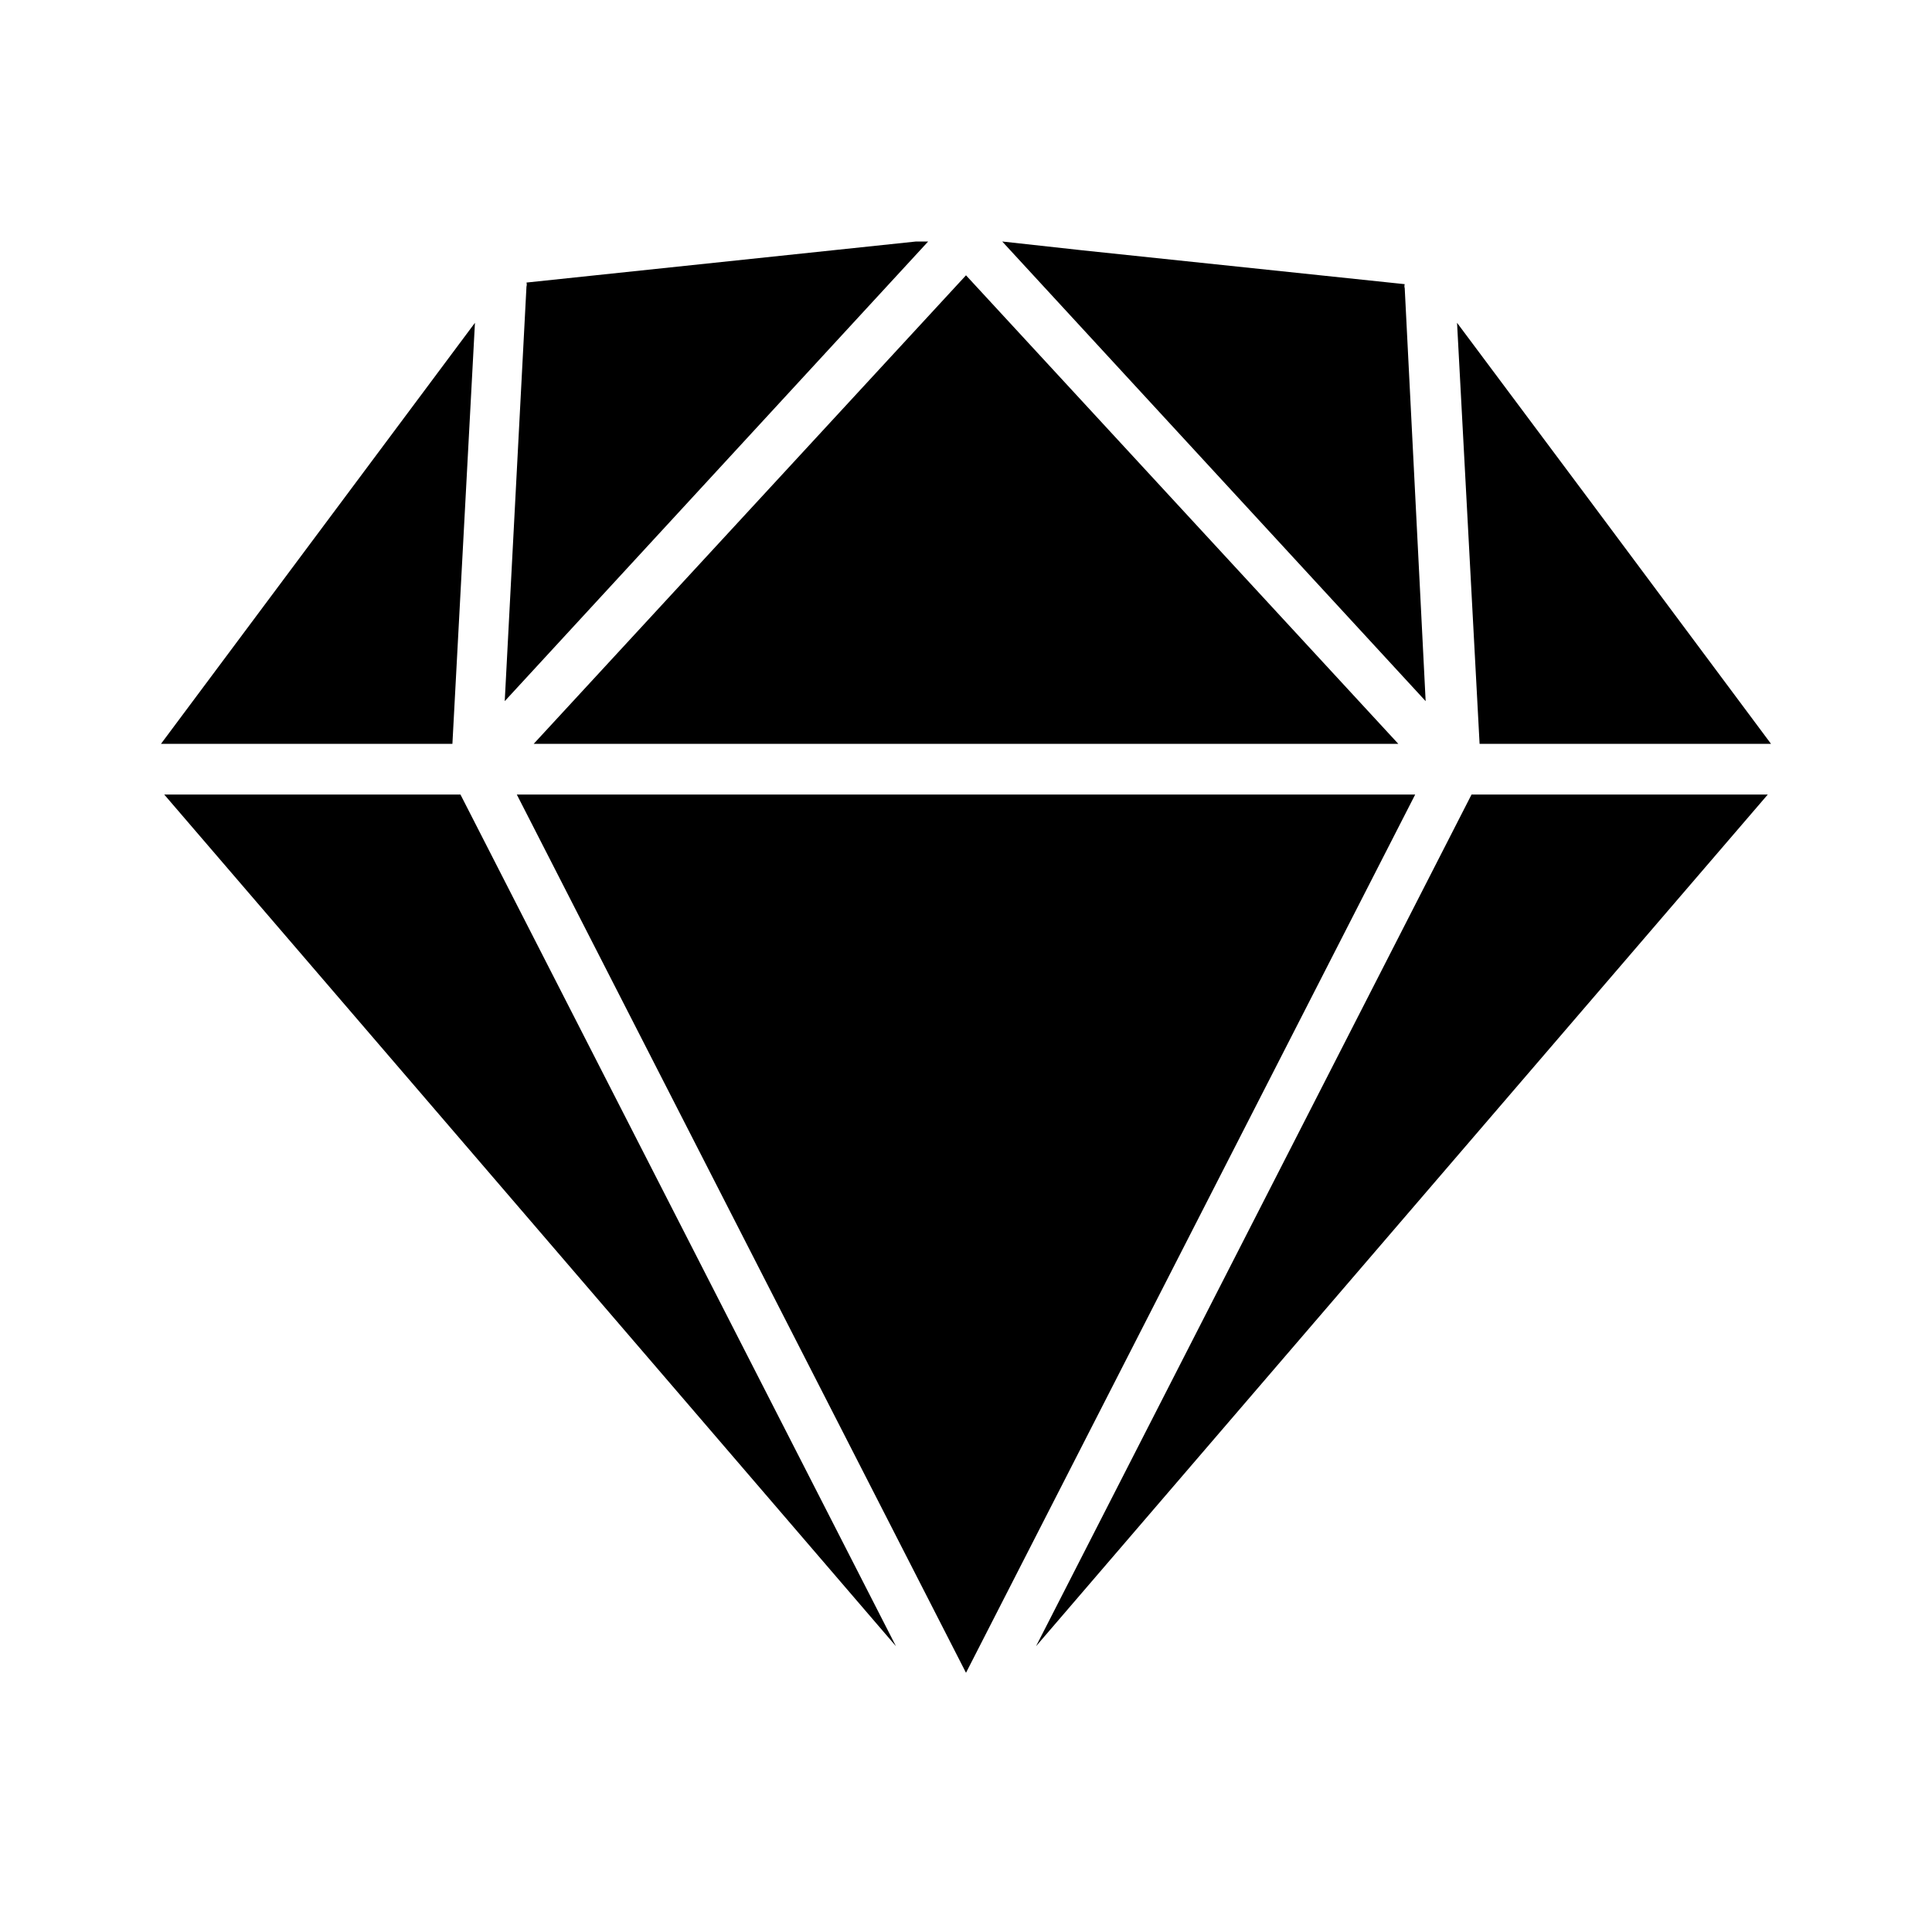 <svg xmlns="http://www.w3.org/2000/svg" width="24" height="24"><path d="M6.42 9.87 12 20.78l5.58-10.91H6.42zM5.9 4.01 2 9.24h3.62l.28-5.23zm6.1-.59L6.63 9.24h10.74L12 3.42zM2.04 9.87l9.09 10.58L5.72 9.87H2.04zM11.53 3h-.15l-4.84.51a.09.09 0 0 1 0 .05l-.27 5.15zm1.34 17.45 9.09-10.58h-3.68l-5.41 10.58zm4.58-16.87a.09.09 0 0 1 0-.05l-4-.42-1-.11 5.26 5.71zm.65.43.28 5.23H22l-2.22-2.98-1.68-2.25z"/></svg>